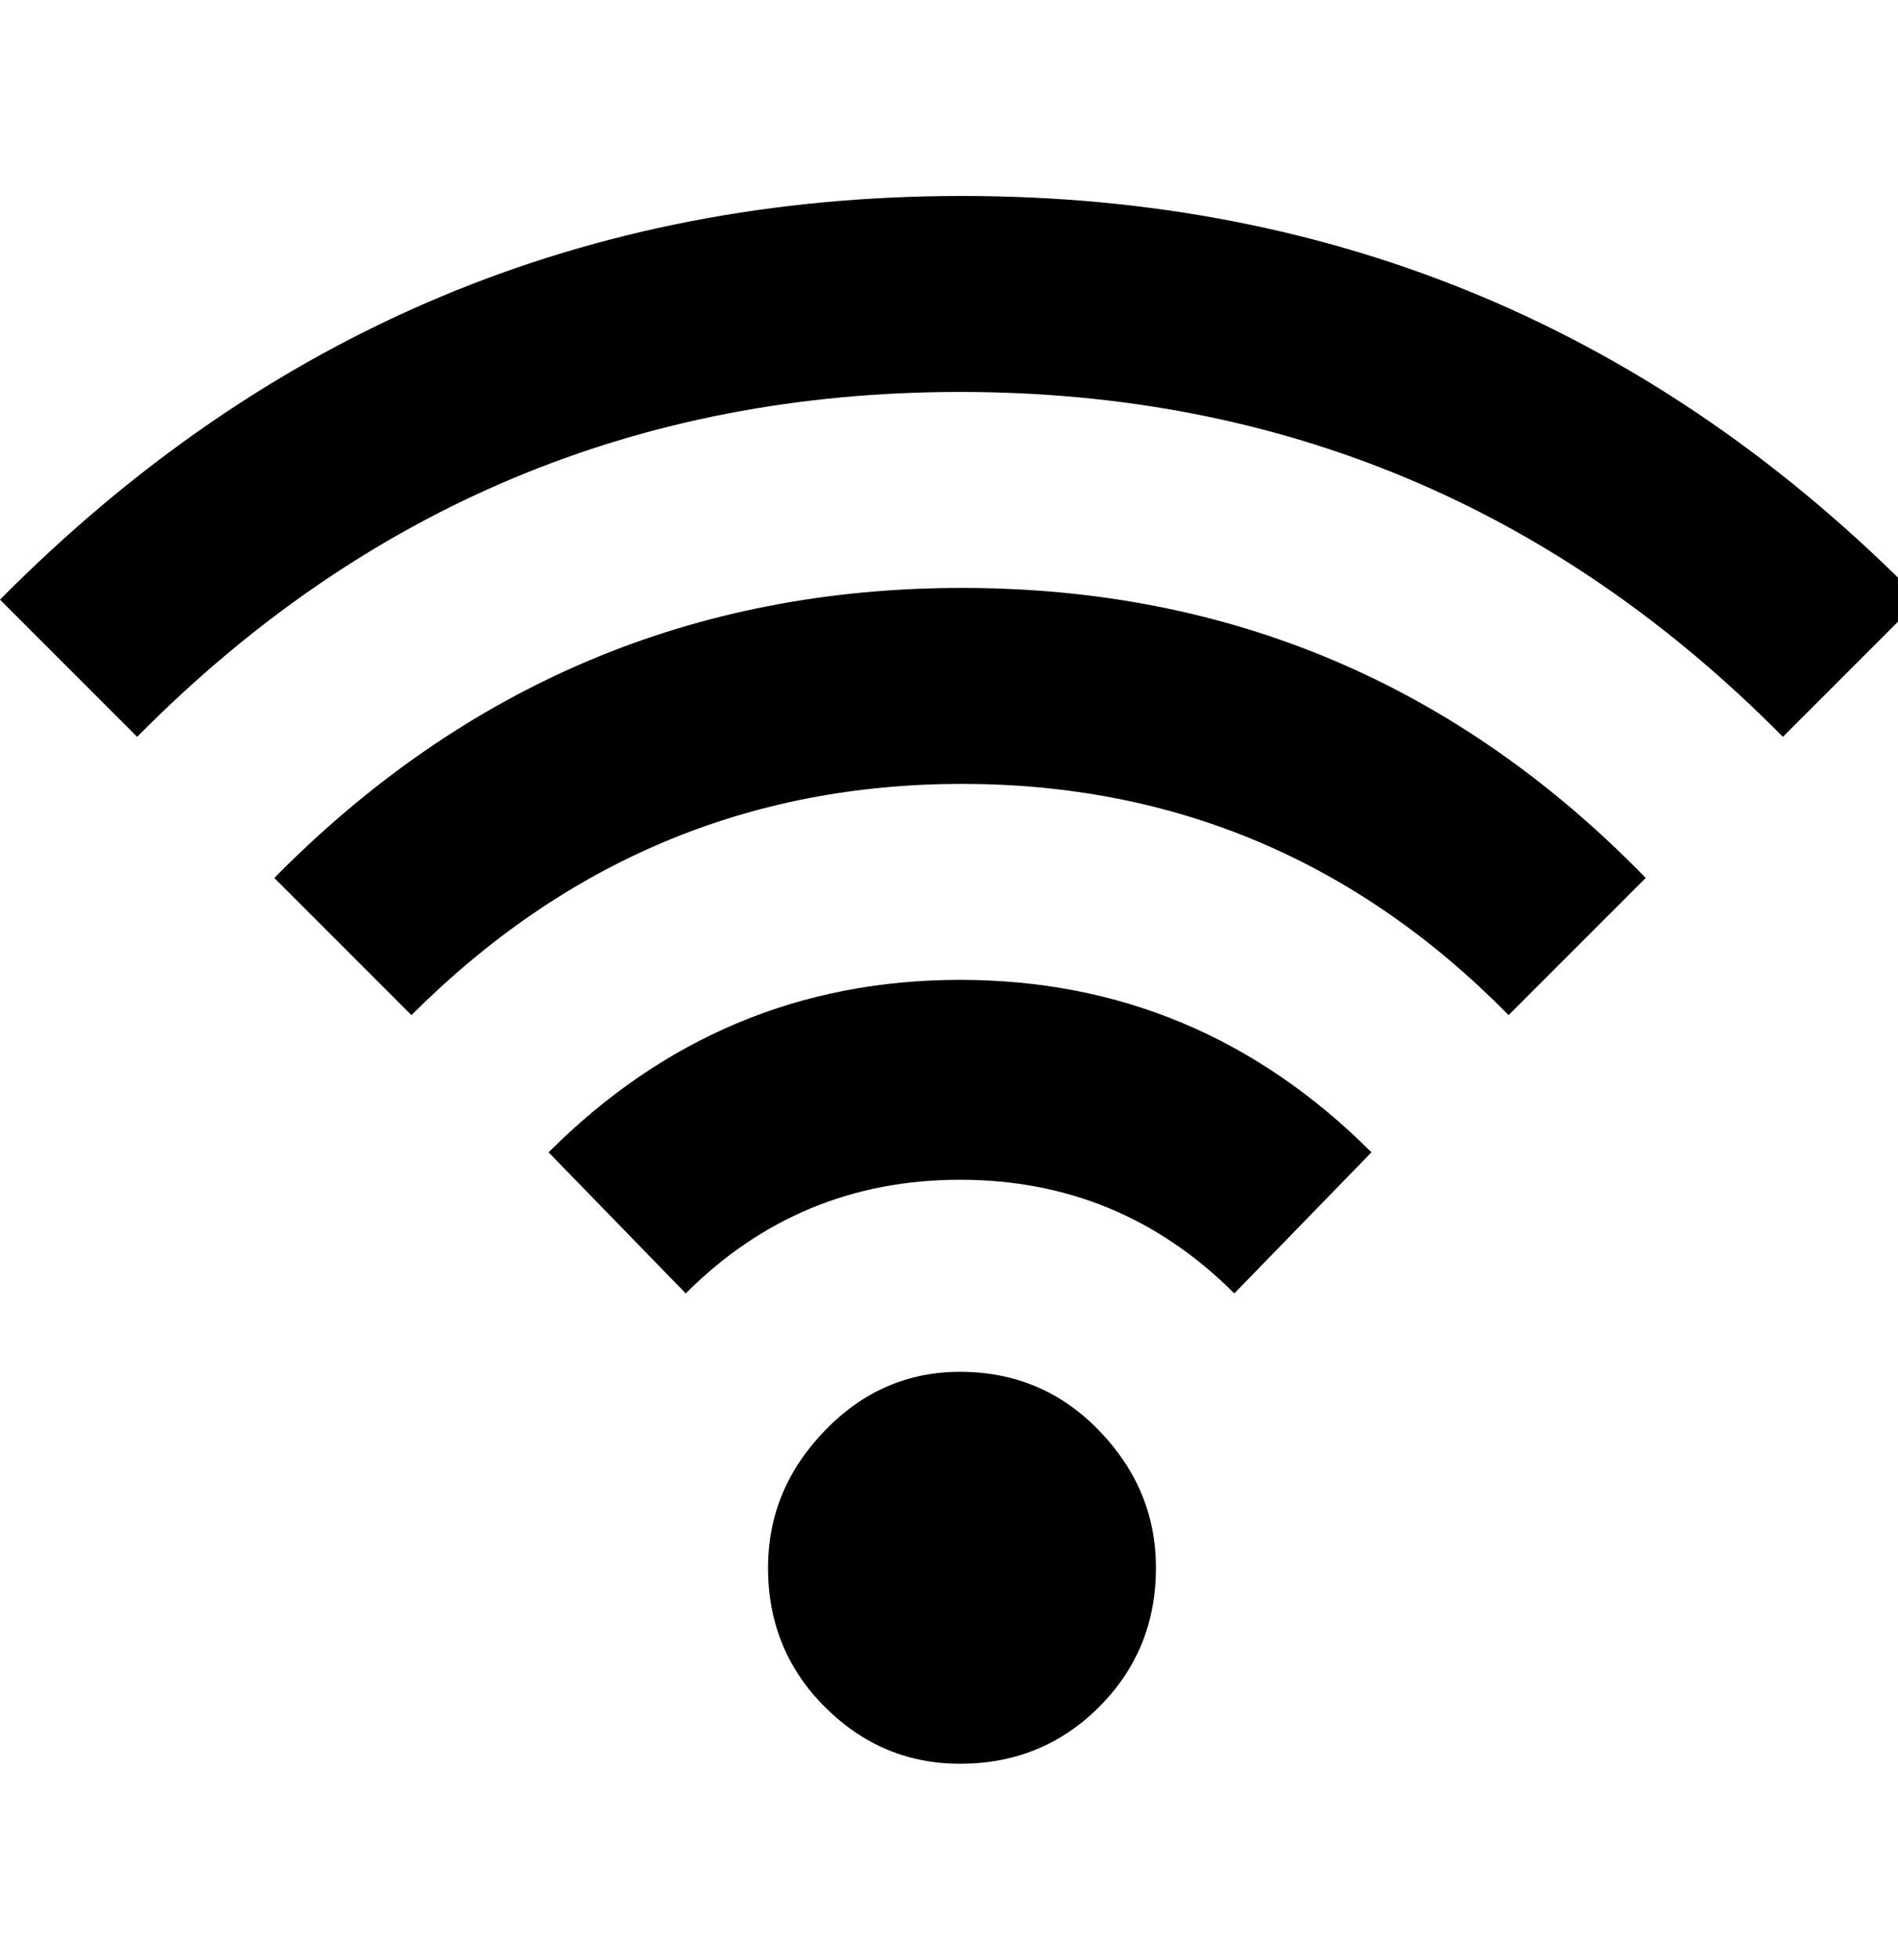 <!-- Generated by IcoMoon.io -->
<svg version="1.1" xmlns="http://www.w3.org/2000/svg" width="31" height="32" viewBox="0 0 31 32">
<path d="M15.68 22.4q1.344 0 2.272 0.96t0.928 2.24q0 1.344-0.928 2.272t-2.272 0.928q-1.28 0-2.208-0.928t-0.928-2.272q0-1.28 0.928-2.24t2.208-0.96zM8.96 18.816q2.816-2.816 6.72-2.816t6.72 2.816l-2.24 2.304q-1.856-1.856-4.48-1.856t-4.48 1.856zM4.48 14.336q4.672-4.736 11.232-4.736t11.168 4.736l-2.24 2.24q-3.712-3.776-8.928-3.776t-8.992 3.776zM0 9.792q6.528-6.592 15.712-6.592t15.648 6.592l-2.24 2.24q-5.568-5.632-13.44-5.632t-13.44 5.632z"></path>
</svg>
